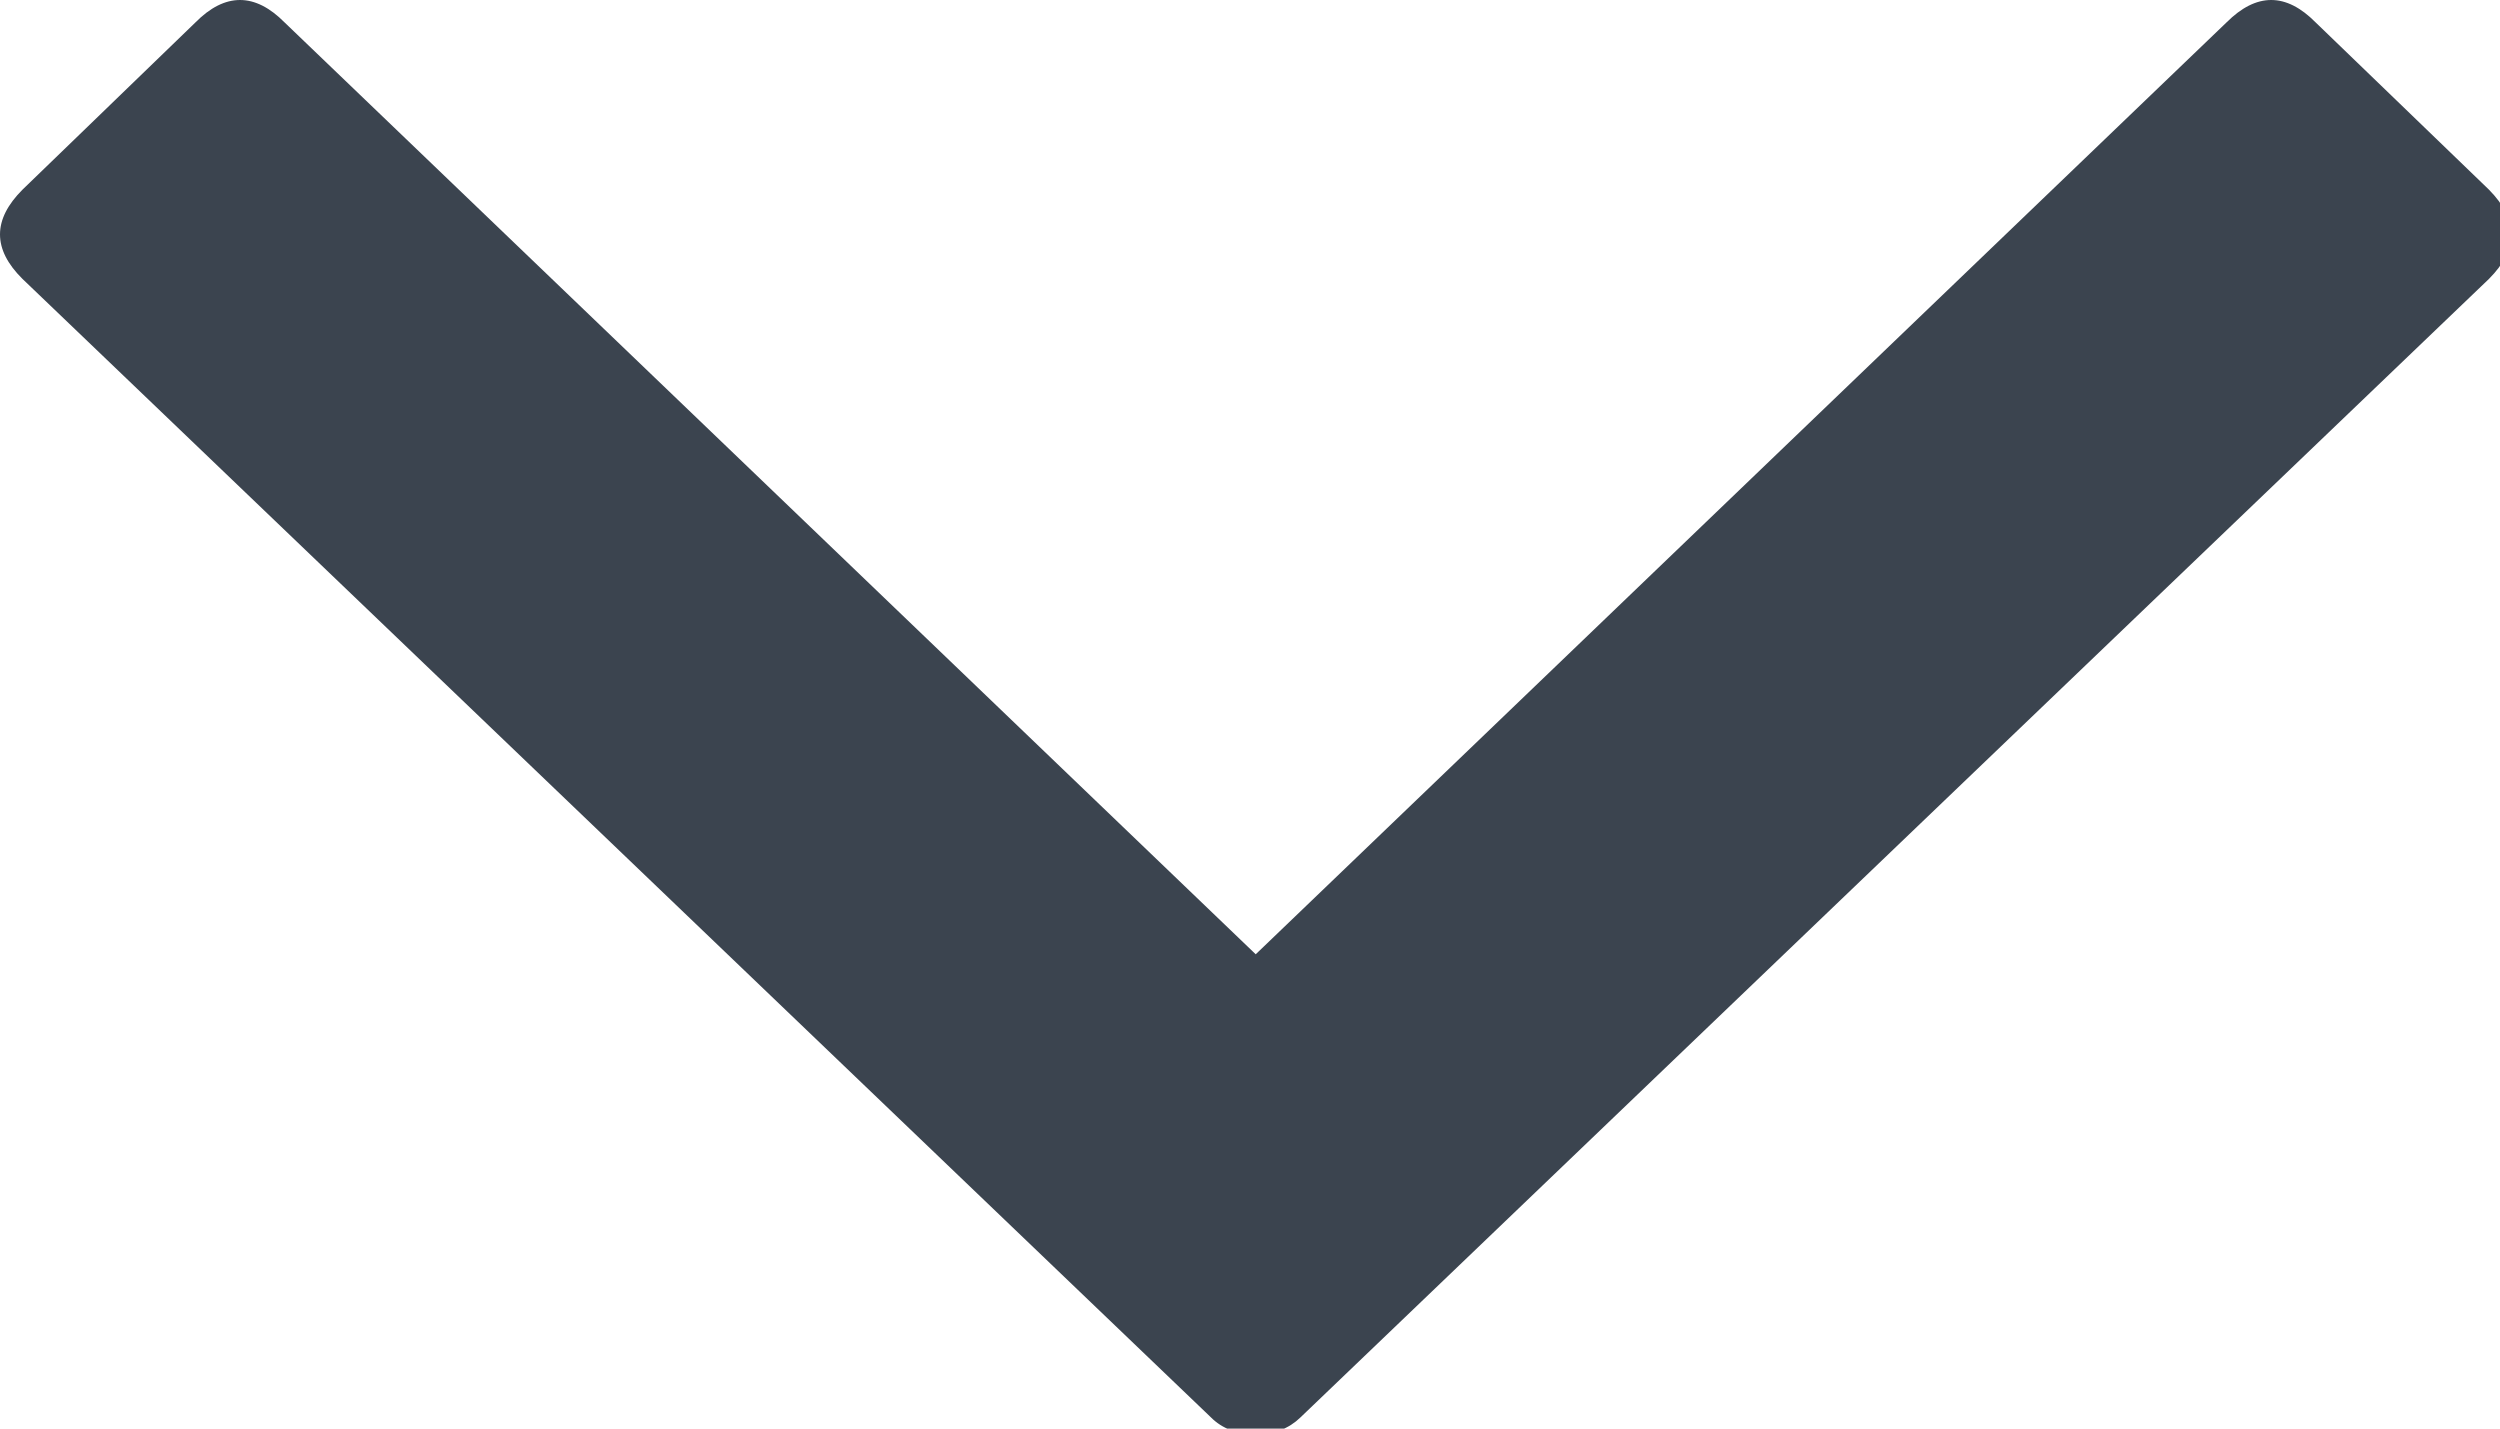 <?xml version="1.0" encoding="UTF-8" standalone="no"?>
<svg width="7px" height="4px" viewBox="0 0 7 4" version="1.1" xmlns="http://www.w3.org/2000/svg" xmlns:xlink="http://www.w3.org/1999/xlink">
    <!-- Generator: sketchtool 39.1 (31720) - http://www.bohemiancoding.com/sketch -->
    <title>E6ED3E7A-92C2-412F-8B86-F22CDFBFB920</title>
    <desc>Created with sketchtool.</desc>
    <defs></defs>
    <g id="Page-1" stroke="none" stroke-width="1" fill="none" fill-rule="evenodd">
        <g id="Pricing-and-plans" transform="translate(-635, -817)" fill="#3b444f">
            <g id="Learn_more_btn-Copy-4" transform="translate(492, 801)">
                <g id="ion-chevron-down---Ionicons---group" transform="translate(143, 16)">
                    <path d="M3.516,2.672 L6.234,0.063 C6.318,-0.021 6.401,-0.021 6.484,0.063 L6.969,0.531 C7.052,0.615 7.052,0.698 6.969,0.781 L3.641,3.969 C3.609,4 3.568,4.016 3.516,4.016 C3.464,4.016 3.422,4 3.391,3.969 L0.063,0.781 C-0.021,0.698 -0.021,0.615 0.063,0.531 L0.547,0.063 C0.63,-0.021 0.714,-0.021 0.797,0.063 L3.516,2.672 Z" id="ion-chevron-down---Ionicons"></path>
                </g>
            </g>
        </g>
    </g>
</svg>